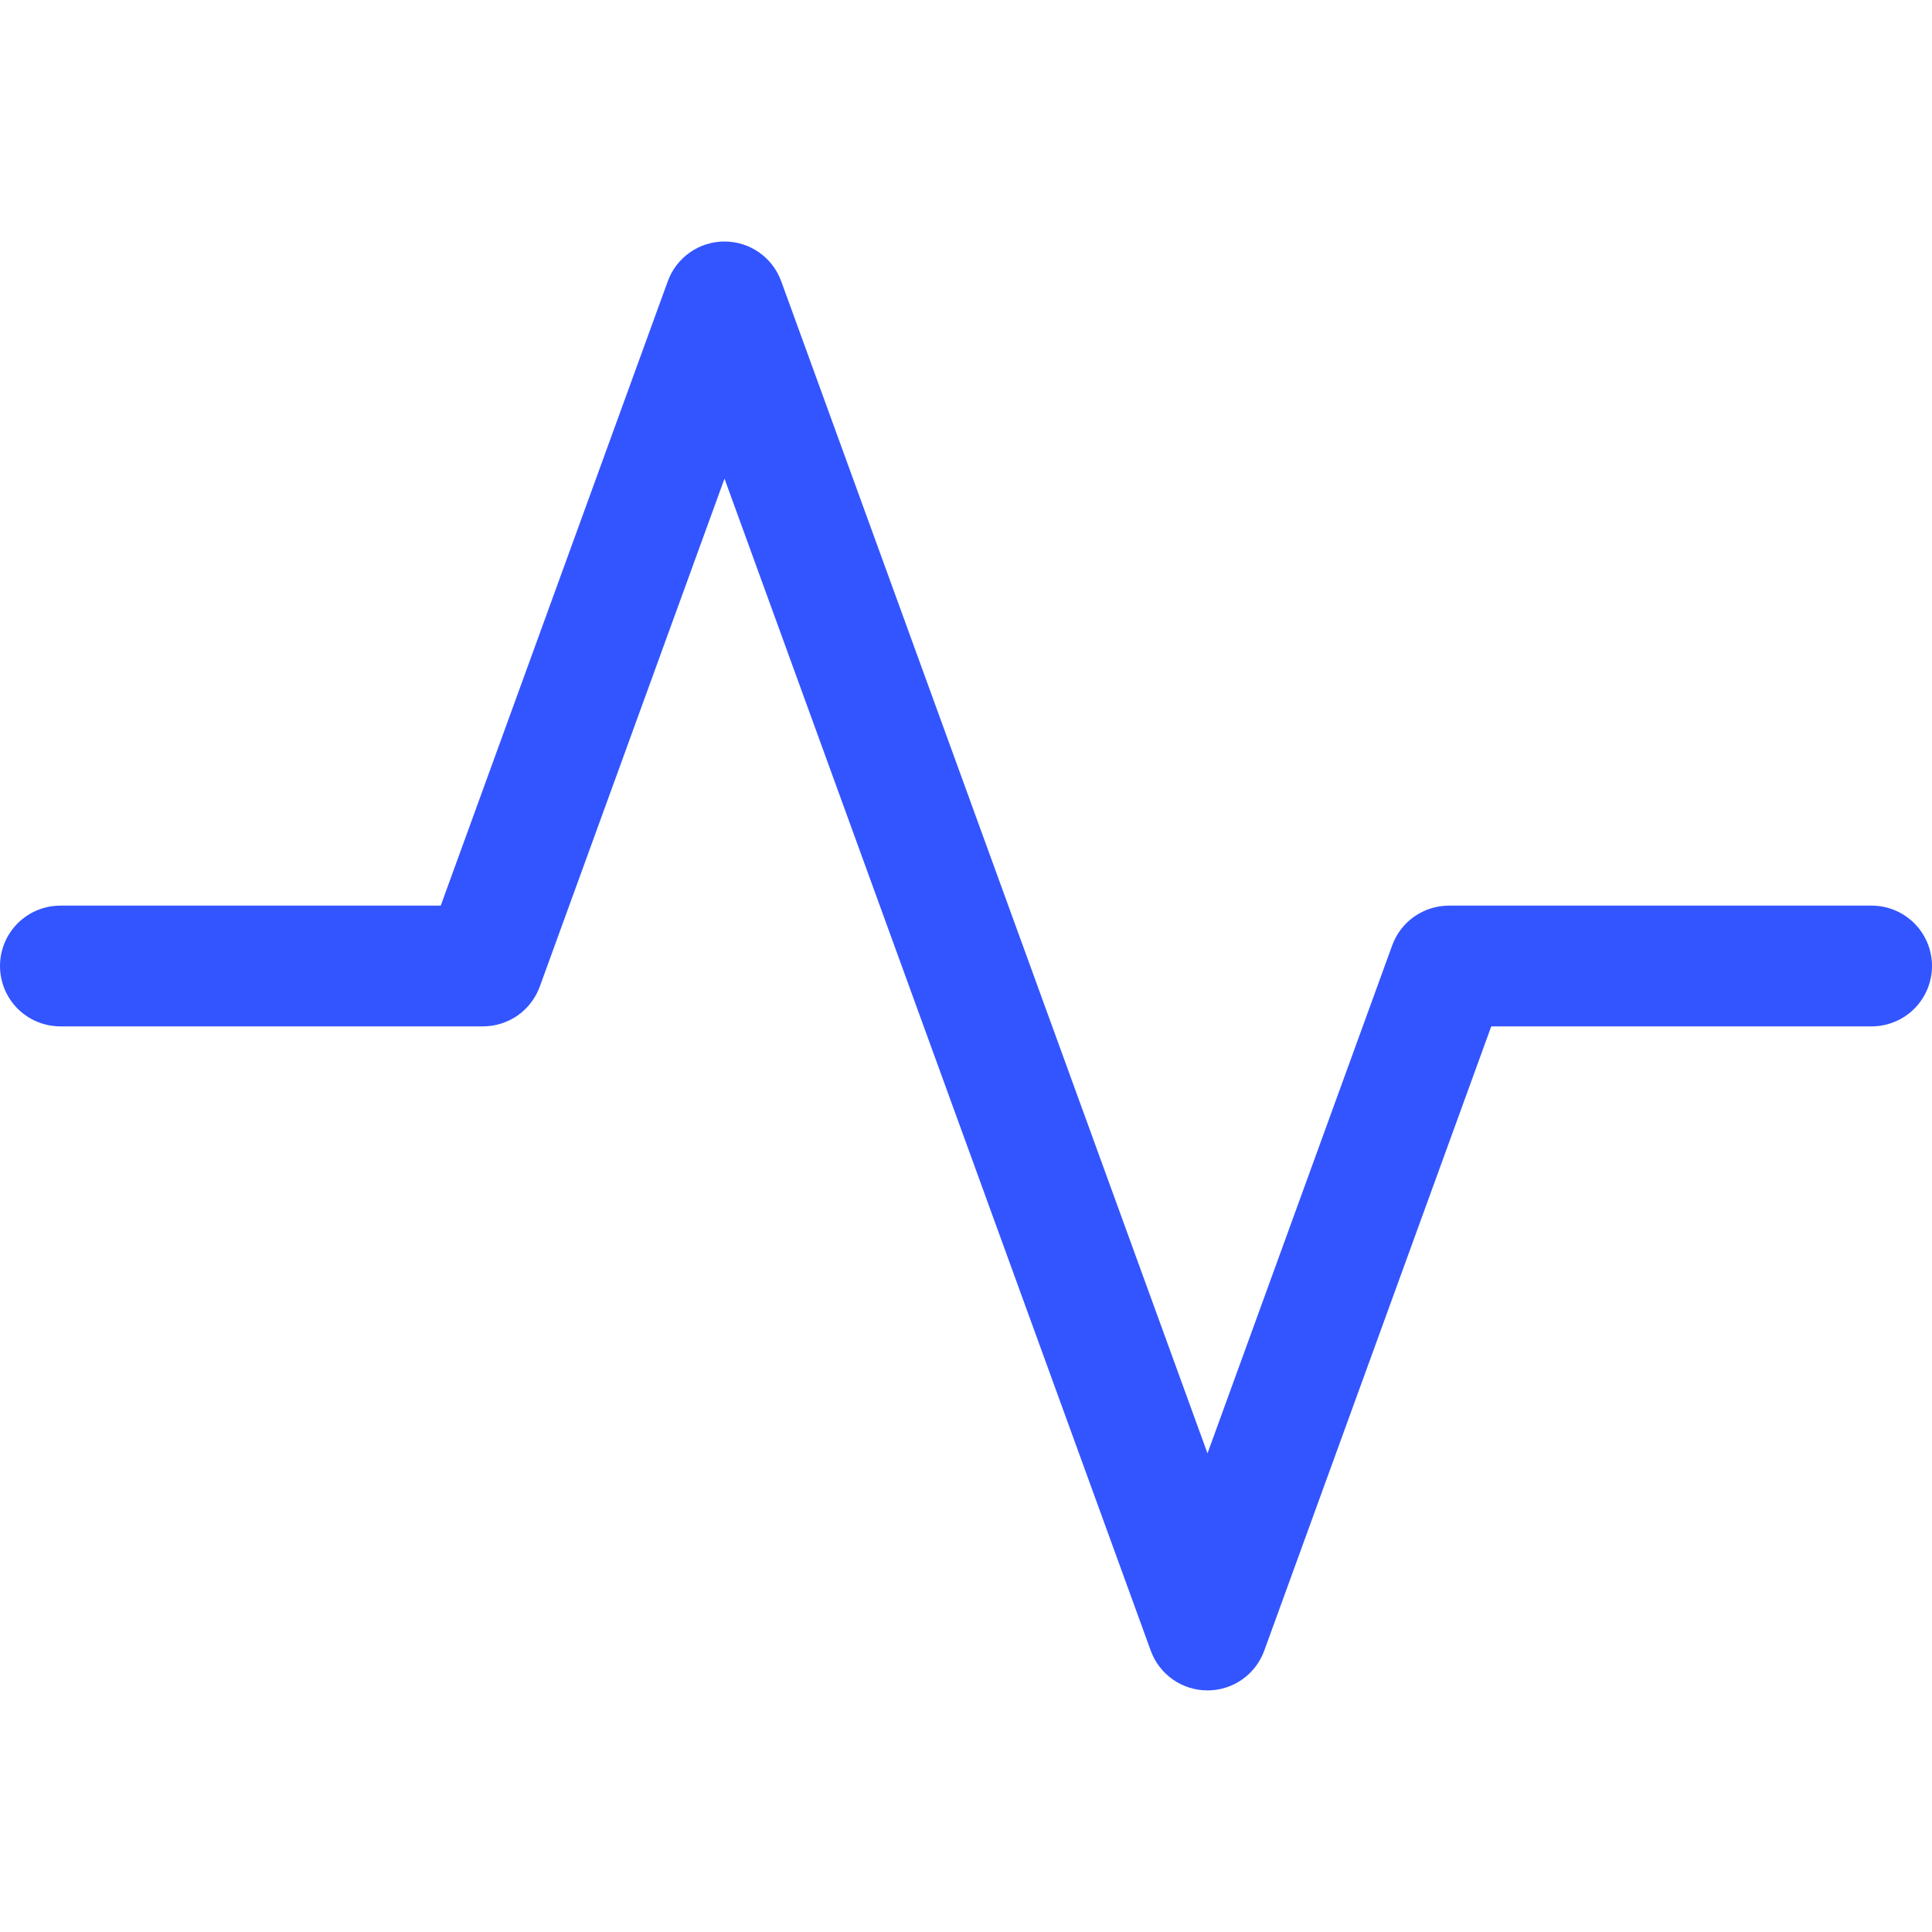 <svg width="48" height="48" viewBox="0 0 48 48" fill="none" xmlns="http://www.w3.org/2000/svg">
<path fill-rule="evenodd" clip-rule="evenodd" d="M18 6C18.308 6 18.609 6.095 18.861 6.272C19.114 6.45 19.305 6.7 19.41 6.99L30 36.108L34.59 23.484C34.696 23.195 34.888 22.946 35.14 22.77C35.392 22.594 35.692 22.5 36 22.5H46.5C46.898 22.5 47.279 22.658 47.561 22.939C47.842 23.221 48 23.602 48 24C48 24.398 47.842 24.779 47.561 25.061C47.279 25.342 46.898 25.5 46.5 25.5H37.05L31.41 41.01C31.305 41.3 31.113 41.55 30.861 41.727C30.609 41.903 30.308 41.998 30 41.998C29.692 41.998 29.391 41.903 29.139 41.727C28.887 41.55 28.695 41.3 28.59 41.01L18 11.892L13.41 24.513C13.305 24.802 13.113 25.052 12.861 25.229C12.608 25.405 12.308 25.5 12 25.5H1.5C1.102 25.5 0.721 25.342 0.439 25.061C0.158 24.779 0 24.398 0 24C0 23.602 0.158 23.221 0.439 22.939C0.721 22.658 1.102 22.5 1.5 22.5H10.95L16.59 6.99C16.695 6.7 16.886 6.45 17.139 6.272C17.391 6.095 17.692 6 18 6Z" fill="#3355FF"/>
</svg>
